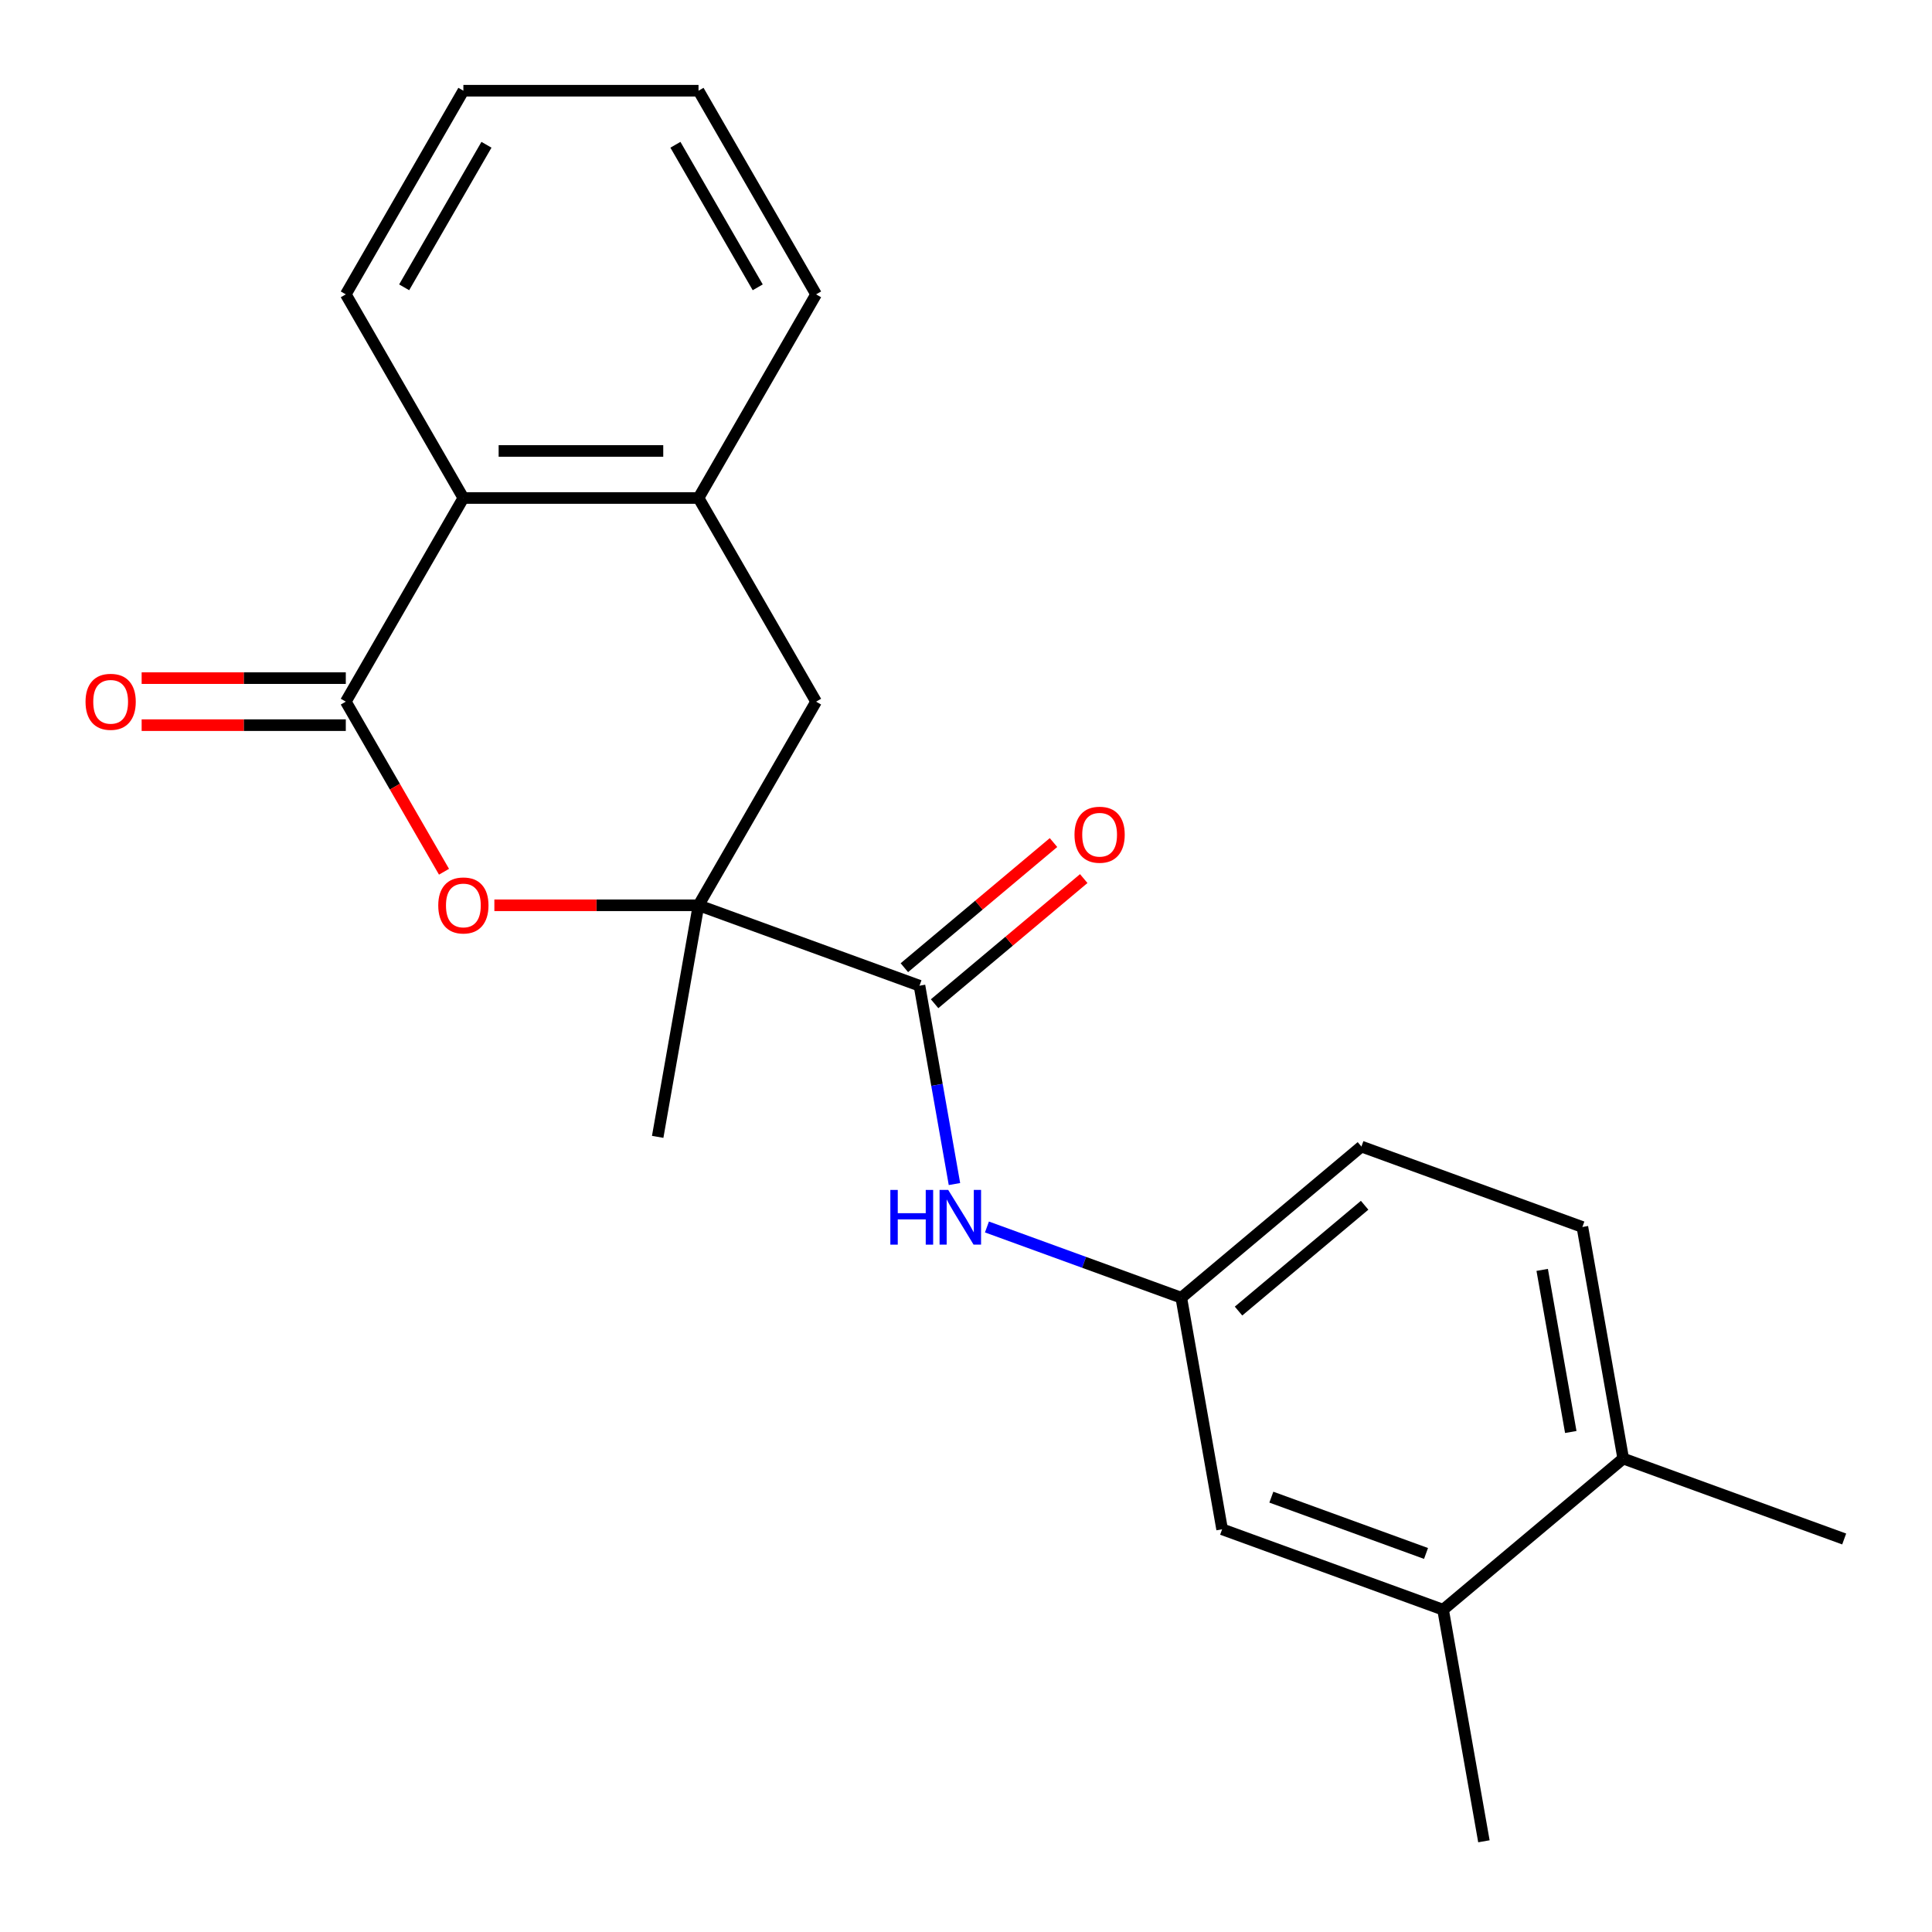 <?xml version='1.0' encoding='iso-8859-1'?>
<svg version='1.1' baseProfile='full'
              xmlns='http://www.w3.org/2000/svg'
                      xmlns:rdkit='http://www.rdkit.org/xml'
                      xmlns:xlink='http://www.w3.org/1999/xlink'
                  xml:space='preserve'
width='1000px' height='1000px' viewBox='0 0 1000 1000'>
<!-- END OF HEADER -->
<rect style='opacity:1.0;fill:#FFFFFF;stroke:none' width='1000' height='1000' x='0' y='0'> </rect>
<path class='bond-1' d='M 361.552,468.575 L 308.717,468.575' style='fill:none;fill-rule:evenodd;stroke:#000000;stroke-width:6px;stroke-linecap:butt;stroke-linejoin:miter;stroke-opacity:1' />
<path class='bond-1' d='M 308.717,468.575 L 255.883,468.575' style='fill:none;fill-rule:evenodd;stroke:#FF0000;stroke-width:6px;stroke-linecap:butt;stroke-linejoin:miter;stroke-opacity:1' />
<path class='bond-2' d='M 361.552,468.575 L 475.924,510.203' style='fill:none;fill-rule:evenodd;stroke:#000000;stroke-width:6px;stroke-linecap:butt;stroke-linejoin:miter;stroke-opacity:1' />
<path class='bond-6' d='M 361.552,468.575 L 422.408,363.17' style='fill:none;fill-rule:evenodd;stroke:#000000;stroke-width:6px;stroke-linecap:butt;stroke-linejoin:miter;stroke-opacity:1' />
<path class='bond-15' d='M 361.552,468.575 L 340.417,588.438' style='fill:none;fill-rule:evenodd;stroke:#000000;stroke-width:6px;stroke-linecap:butt;stroke-linejoin:miter;stroke-opacity:1' />
<path class='bond-0' d='M 178.984,363.17 L 204.4,407.191' style='fill:none;fill-rule:evenodd;stroke:#000000;stroke-width:6px;stroke-linecap:butt;stroke-linejoin:miter;stroke-opacity:1' />
<path class='bond-0' d='M 204.4,407.191 L 229.816,451.212' style='fill:none;fill-rule:evenodd;stroke:#FF0000;stroke-width:6px;stroke-linecap:butt;stroke-linejoin:miter;stroke-opacity:1' />
<path class='bond-8' d='M 178.984,350.998 L 126.15,350.998' style='fill:none;fill-rule:evenodd;stroke:#000000;stroke-width:6px;stroke-linecap:butt;stroke-linejoin:miter;stroke-opacity:1' />
<path class='bond-8' d='M 126.15,350.998 L 73.315,350.998' style='fill:none;fill-rule:evenodd;stroke:#FF0000;stroke-width:6px;stroke-linecap:butt;stroke-linejoin:miter;stroke-opacity:1' />
<path class='bond-8' d='M 178.984,375.341 L 126.15,375.341' style='fill:none;fill-rule:evenodd;stroke:#000000;stroke-width:6px;stroke-linecap:butt;stroke-linejoin:miter;stroke-opacity:1' />
<path class='bond-8' d='M 126.15,375.341 L 73.315,375.341' style='fill:none;fill-rule:evenodd;stroke:#FF0000;stroke-width:6px;stroke-linecap:butt;stroke-linejoin:miter;stroke-opacity:1' />
<path class='bond-22' d='M 178.984,363.17 L 239.84,257.764' style='fill:none;fill-rule:evenodd;stroke:#000000;stroke-width:6px;stroke-linecap:butt;stroke-linejoin:miter;stroke-opacity:1' />
<path class='bond-5' d='M 475.924,510.203 L 484.974,561.533' style='fill:none;fill-rule:evenodd;stroke:#000000;stroke-width:6px;stroke-linecap:butt;stroke-linejoin:miter;stroke-opacity:1' />
<path class='bond-5' d='M 484.974,561.533 L 494.025,612.863' style='fill:none;fill-rule:evenodd;stroke:#0000FF;stroke-width:6px;stroke-linecap:butt;stroke-linejoin:miter;stroke-opacity:1' />
<path class='bond-10' d='M 483.747,519.527 L 522.344,487.14' style='fill:none;fill-rule:evenodd;stroke:#000000;stroke-width:6px;stroke-linecap:butt;stroke-linejoin:miter;stroke-opacity:1' />
<path class='bond-10' d='M 522.344,487.14 L 560.941,454.753' style='fill:none;fill-rule:evenodd;stroke:#FF0000;stroke-width:6px;stroke-linecap:butt;stroke-linejoin:miter;stroke-opacity:1' />
<path class='bond-10' d='M 468.1,500.879 L 506.697,468.493' style='fill:none;fill-rule:evenodd;stroke:#000000;stroke-width:6px;stroke-linecap:butt;stroke-linejoin:miter;stroke-opacity:1' />
<path class='bond-10' d='M 506.697,468.493 L 545.294,436.106' style='fill:none;fill-rule:evenodd;stroke:#FF0000;stroke-width:6px;stroke-linecap:butt;stroke-linejoin:miter;stroke-opacity:1' />
<path class='bond-3' d='M 239.84,257.764 L 361.552,257.764' style='fill:none;fill-rule:evenodd;stroke:#000000;stroke-width:6px;stroke-linecap:butt;stroke-linejoin:miter;stroke-opacity:1' />
<path class='bond-3' d='M 258.097,233.422 L 343.295,233.422' style='fill:none;fill-rule:evenodd;stroke:#000000;stroke-width:6px;stroke-linecap:butt;stroke-linejoin:miter;stroke-opacity:1' />
<path class='bond-17' d='M 239.84,257.764 L 178.984,152.358' style='fill:none;fill-rule:evenodd;stroke:#000000;stroke-width:6px;stroke-linecap:butt;stroke-linejoin:miter;stroke-opacity:1' />
<path class='bond-4' d='M 361.552,257.764 L 422.408,363.17' style='fill:none;fill-rule:evenodd;stroke:#000000;stroke-width:6px;stroke-linecap:butt;stroke-linejoin:miter;stroke-opacity:1' />
<path class='bond-16' d='M 361.552,257.764 L 422.408,152.358' style='fill:none;fill-rule:evenodd;stroke:#000000;stroke-width:6px;stroke-linecap:butt;stroke-linejoin:miter;stroke-opacity:1' />
<path class='bond-9' d='M 510.841,635.082 L 561.136,653.388' style='fill:none;fill-rule:evenodd;stroke:#0000FF;stroke-width:6px;stroke-linecap:butt;stroke-linejoin:miter;stroke-opacity:1' />
<path class='bond-9' d='M 561.136,653.388 L 611.43,671.694' style='fill:none;fill-rule:evenodd;stroke:#000000;stroke-width:6px;stroke-linecap:butt;stroke-linejoin:miter;stroke-opacity:1' />
<path class='bond-7' d='M 746.937,833.184 L 632.565,791.556' style='fill:none;fill-rule:evenodd;stroke:#000000;stroke-width:6px;stroke-linecap:butt;stroke-linejoin:miter;stroke-opacity:1' />
<path class='bond-7' d='M 738.107,804.066 L 658.047,774.926' style='fill:none;fill-rule:evenodd;stroke:#000000;stroke-width:6px;stroke-linecap:butt;stroke-linejoin:miter;stroke-opacity:1' />
<path class='bond-18' d='M 746.937,833.184 L 768.072,953.047' style='fill:none;fill-rule:evenodd;stroke:#000000;stroke-width:6px;stroke-linecap:butt;stroke-linejoin:miter;stroke-opacity:1' />
<path class='bond-24' d='M 746.937,833.184 L 840.174,754.949' style='fill:none;fill-rule:evenodd;stroke:#000000;stroke-width:6px;stroke-linecap:butt;stroke-linejoin:miter;stroke-opacity:1' />
<path class='bond-11' d='M 611.43,671.694 L 632.565,791.556' style='fill:none;fill-rule:evenodd;stroke:#000000;stroke-width:6px;stroke-linecap:butt;stroke-linejoin:miter;stroke-opacity:1' />
<path class='bond-14' d='M 611.43,671.694 L 704.667,593.459' style='fill:none;fill-rule:evenodd;stroke:#000000;stroke-width:6px;stroke-linecap:butt;stroke-linejoin:miter;stroke-opacity:1' />
<path class='bond-14' d='M 641.063,678.606 L 706.328,623.841' style='fill:none;fill-rule:evenodd;stroke:#000000;stroke-width:6px;stroke-linecap:butt;stroke-linejoin:miter;stroke-opacity:1' />
<path class='bond-12' d='M 840.174,754.949 L 819.039,635.087' style='fill:none;fill-rule:evenodd;stroke:#000000;stroke-width:6px;stroke-linecap:butt;stroke-linejoin:miter;stroke-opacity:1' />
<path class='bond-12' d='M 813.031,741.197 L 798.236,657.293' style='fill:none;fill-rule:evenodd;stroke:#000000;stroke-width:6px;stroke-linecap:butt;stroke-linejoin:miter;stroke-opacity:1' />
<path class='bond-19' d='M 840.174,754.949 L 954.545,796.577' style='fill:none;fill-rule:evenodd;stroke:#000000;stroke-width:6px;stroke-linecap:butt;stroke-linejoin:miter;stroke-opacity:1' />
<path class='bond-13' d='M 819.039,635.087 L 704.667,593.459' style='fill:none;fill-rule:evenodd;stroke:#000000;stroke-width:6px;stroke-linecap:butt;stroke-linejoin:miter;stroke-opacity:1' />
<path class='bond-20' d='M 422.408,152.358 L 361.552,46.953' style='fill:none;fill-rule:evenodd;stroke:#000000;stroke-width:6px;stroke-linecap:butt;stroke-linejoin:miter;stroke-opacity:1' />
<path class='bond-20' d='M 392.198,148.719 L 349.599,74.935' style='fill:none;fill-rule:evenodd;stroke:#000000;stroke-width:6px;stroke-linecap:butt;stroke-linejoin:miter;stroke-opacity:1' />
<path class='bond-23' d='M 178.984,152.358 L 239.84,46.953' style='fill:none;fill-rule:evenodd;stroke:#000000;stroke-width:6px;stroke-linecap:butt;stroke-linejoin:miter;stroke-opacity:1' />
<path class='bond-23' d='M 209.194,148.719 L 251.793,74.935' style='fill:none;fill-rule:evenodd;stroke:#000000;stroke-width:6px;stroke-linecap:butt;stroke-linejoin:miter;stroke-opacity:1' />
<path class='bond-21' d='M 361.552,46.953 L 239.84,46.953' style='fill:none;fill-rule:evenodd;stroke:#000000;stroke-width:6px;stroke-linecap:butt;stroke-linejoin:miter;stroke-opacity:1' />
<path  class='atom-2' d='M 226.84 468.655
Q 226.84 461.855, 230.2 458.055
Q 233.56 454.255, 239.84 454.255
Q 246.12 454.255, 249.48 458.055
Q 252.84 461.855, 252.84 468.655
Q 252.84 475.535, 249.44 479.455
Q 246.04 483.335, 239.84 483.335
Q 233.6 483.335, 230.2 479.455
Q 226.84 475.575, 226.84 468.655
M 239.84 480.135
Q 244.16 480.135, 246.48 477.255
Q 248.84 474.335, 248.84 468.655
Q 248.84 463.095, 246.48 460.295
Q 244.16 457.455, 239.84 457.455
Q 235.52 457.455, 233.16 460.255
Q 230.84 463.055, 230.84 468.655
Q 230.84 474.375, 233.16 477.255
Q 235.52 480.135, 239.84 480.135
' fill='#FF0000'/>
<path  class='atom-6' d='M 460.839 615.906
L 464.679 615.906
L 464.679 627.946
L 479.159 627.946
L 479.159 615.906
L 482.999 615.906
L 482.999 644.226
L 479.159 644.226
L 479.159 631.146
L 464.679 631.146
L 464.679 644.226
L 460.839 644.226
L 460.839 615.906
' fill='#0000FF'/>
<path  class='atom-6' d='M 490.799 615.906
L 500.079 630.906
Q 500.999 632.386, 502.479 635.066
Q 503.959 637.746, 504.039 637.906
L 504.039 615.906
L 507.799 615.906
L 507.799 644.226
L 503.919 644.226
L 493.959 627.826
Q 492.799 625.906, 491.559 623.706
Q 490.359 621.506, 489.999 620.826
L 489.999 644.226
L 486.319 644.226
L 486.319 615.906
L 490.799 615.906
' fill='#0000FF'/>
<path  class='atom-9' d='M 44.272 363.25
Q 44.272 356.45, 47.632 352.65
Q 50.992 348.85, 57.272 348.85
Q 63.552 348.85, 66.912 352.65
Q 70.272 356.45, 70.272 363.25
Q 70.272 370.13, 66.872 374.05
Q 63.472 377.93, 57.272 377.93
Q 51.032 377.93, 47.632 374.05
Q 44.272 370.17, 44.272 363.25
M 57.272 374.73
Q 61.592 374.73, 63.912 371.85
Q 66.272 368.93, 66.272 363.25
Q 66.272 357.69, 63.912 354.89
Q 61.592 352.05, 57.272 352.05
Q 52.952 352.05, 50.592 354.85
Q 48.272 357.65, 48.272 363.25
Q 48.272 368.97, 50.592 371.85
Q 52.952 374.73, 57.272 374.73
' fill='#FF0000'/>
<path  class='atom-11' d='M 556.16 432.048
Q 556.16 425.248, 559.52 421.448
Q 562.88 417.648, 569.16 417.648
Q 575.44 417.648, 578.8 421.448
Q 582.16 425.248, 582.16 432.048
Q 582.16 438.928, 578.76 442.848
Q 575.36 446.728, 569.16 446.728
Q 562.92 446.728, 559.52 442.848
Q 556.16 438.968, 556.16 432.048
M 569.16 443.528
Q 573.48 443.528, 575.8 440.648
Q 578.16 437.728, 578.16 432.048
Q 578.16 426.488, 575.8 423.688
Q 573.48 420.848, 569.16 420.848
Q 564.84 420.848, 562.48 423.648
Q 560.16 426.448, 560.16 432.048
Q 560.16 437.768, 562.48 440.648
Q 564.84 443.528, 569.16 443.528
' fill='#FF0000'/>
</svg>
